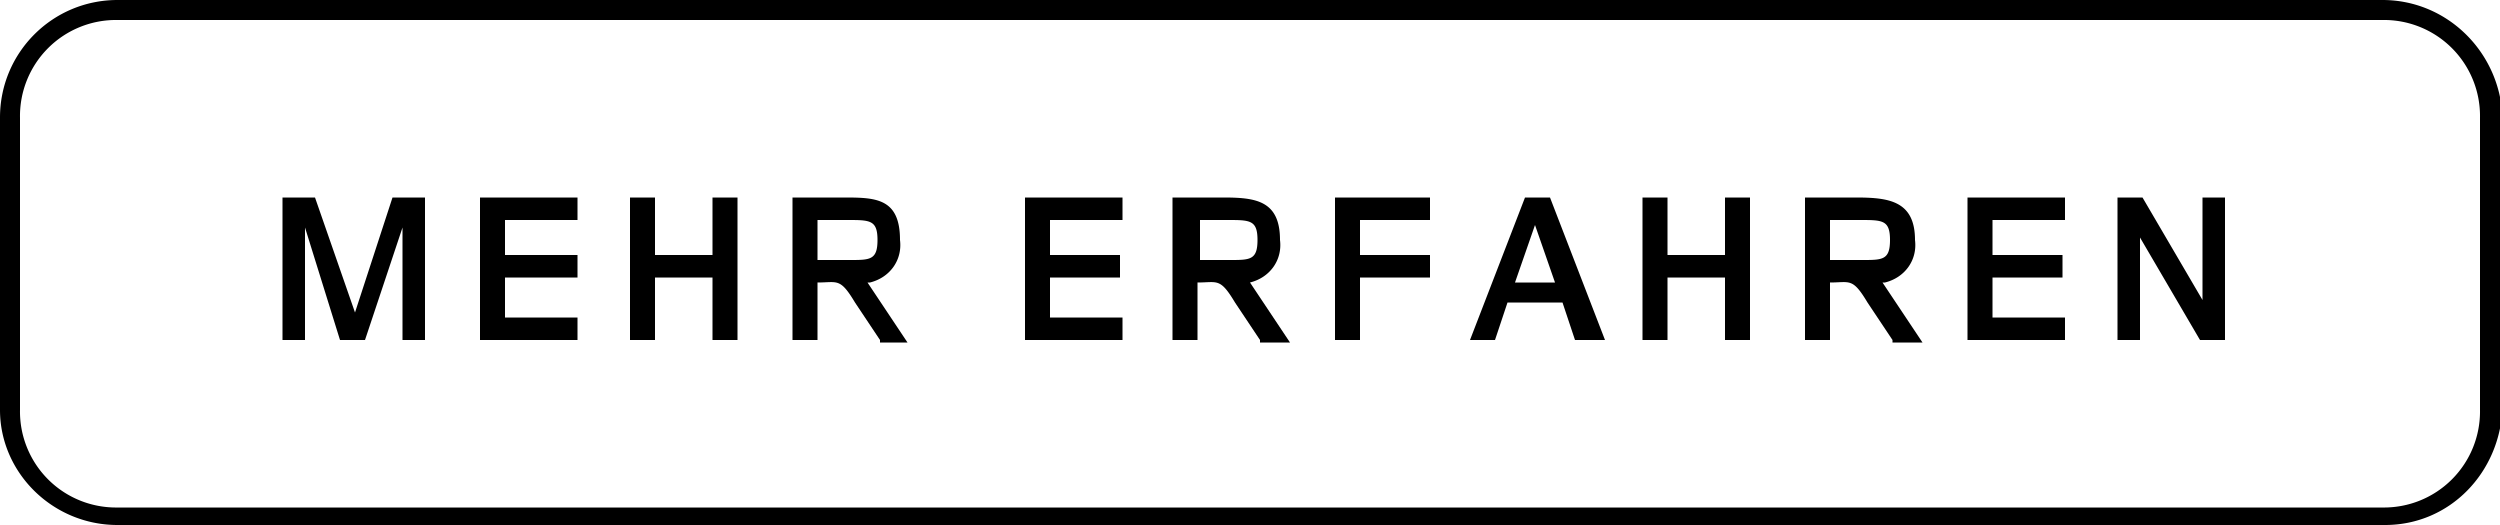 <svg xmlns="http://www.w3.org/2000/svg" viewBox="0 0 100 21" xmlns:v="https://vecta.io/nano"><path d="M16.1 13.6V9.1l-1.5 4.5h-1l-1.4-4.5v4.5h-.9V7.9h1.3l1.6 4.6 1.5-4.6H17v5.7h-.9zm3.1 0V7.9h3.9v.9h-2.9v1.4h2.9v.9h-2.9v1.6h2.9v.9h-3.9zm9.3 0v-2.5h-2.3v2.5h-1V7.9h1v2.3h2.3V7.9h1v5.7h-1zm6.7 0l-1-1.5c-.6-1-.7-.8-1.5-.8v2.3h-1V7.9h2c1.3 0 2.3 0 2.3 1.7.1.8-.4 1.5-1.2 1.7h-.1l1.6 2.4h-1.1zM34 10.4c.8 0 1.1 0 1.1-.8s-.3-.8-1.2-.8h-1.2v1.6H34zm7 3.2V7.9h3.9v.9H42v1.4h2.8v.9H42v1.6h2.9v.9H41zm9.4 0l-1-1.5c-.6-1-.7-.8-1.5-.8v2.3h-1V7.9h2c1.3 0 2.3.1 2.3 1.7.1.8-.4 1.5-1.2 1.7l1.6 2.4h-1.2zm-1.2-3.2c.8 0 1.1 0 1.1-.8s-.3-.8-1.2-.8H48v1.6h1.2zm5.2-1.6v1.4h2.8v.9h-2.8v2.5h-1V7.9h3.8v.9h-2.8zm8.6 4.8l-.5-1.5h-2.2l-.5 1.5h-1L61 7.9h1l2.2 5.7H63zM61.4 9l-.8 2.3h1.6L61.4 9zm7.6 4.6v-2.5h-2.3v2.5h-1V7.9h1v2.3H69V7.9h1v5.7h-1zm6.7 0l-1-1.5c-.6-1-.7-.8-1.5-.8v2.3h-1V7.9h2c1.3 0 2.4.1 2.4 1.7.1.8-.4 1.5-1.2 1.7h-.1l1.6 2.4h-1.2zm-1.2-3.2c.8 0 1.1 0 1.1-.8s-.3-.8-1.2-.8h-1.2v1.6h1.3zm4.2 3.2V7.9h3.9v.9h-2.9v1.4h2.8v.9h-2.8v1.6h2.9v.9h-3.9zm9.3 0l-2.4-4.1v4.1h-.9V7.9h1l2.4 4.1V7.9h.9v5.7h-1zM95.3.8a3.84 3.84 0 0 1 3.9 3.9v11.7a3.84 3.84 0 0 1-3.9 3.9H4.7a3.84 3.84 0 0 1-3.9-3.9V4.7A3.84 3.84 0 0 1 4.7.8h90.6m0-.8H4.7C2.1 0 0 2.1 0 4.7v11.7C0 18.9 2.1 21 4.7 21h90.7c2.6 0 4.6-2.1 4.7-4.7V4.7C100 2.1 97.9 0 95.3 0z"/></svg>
